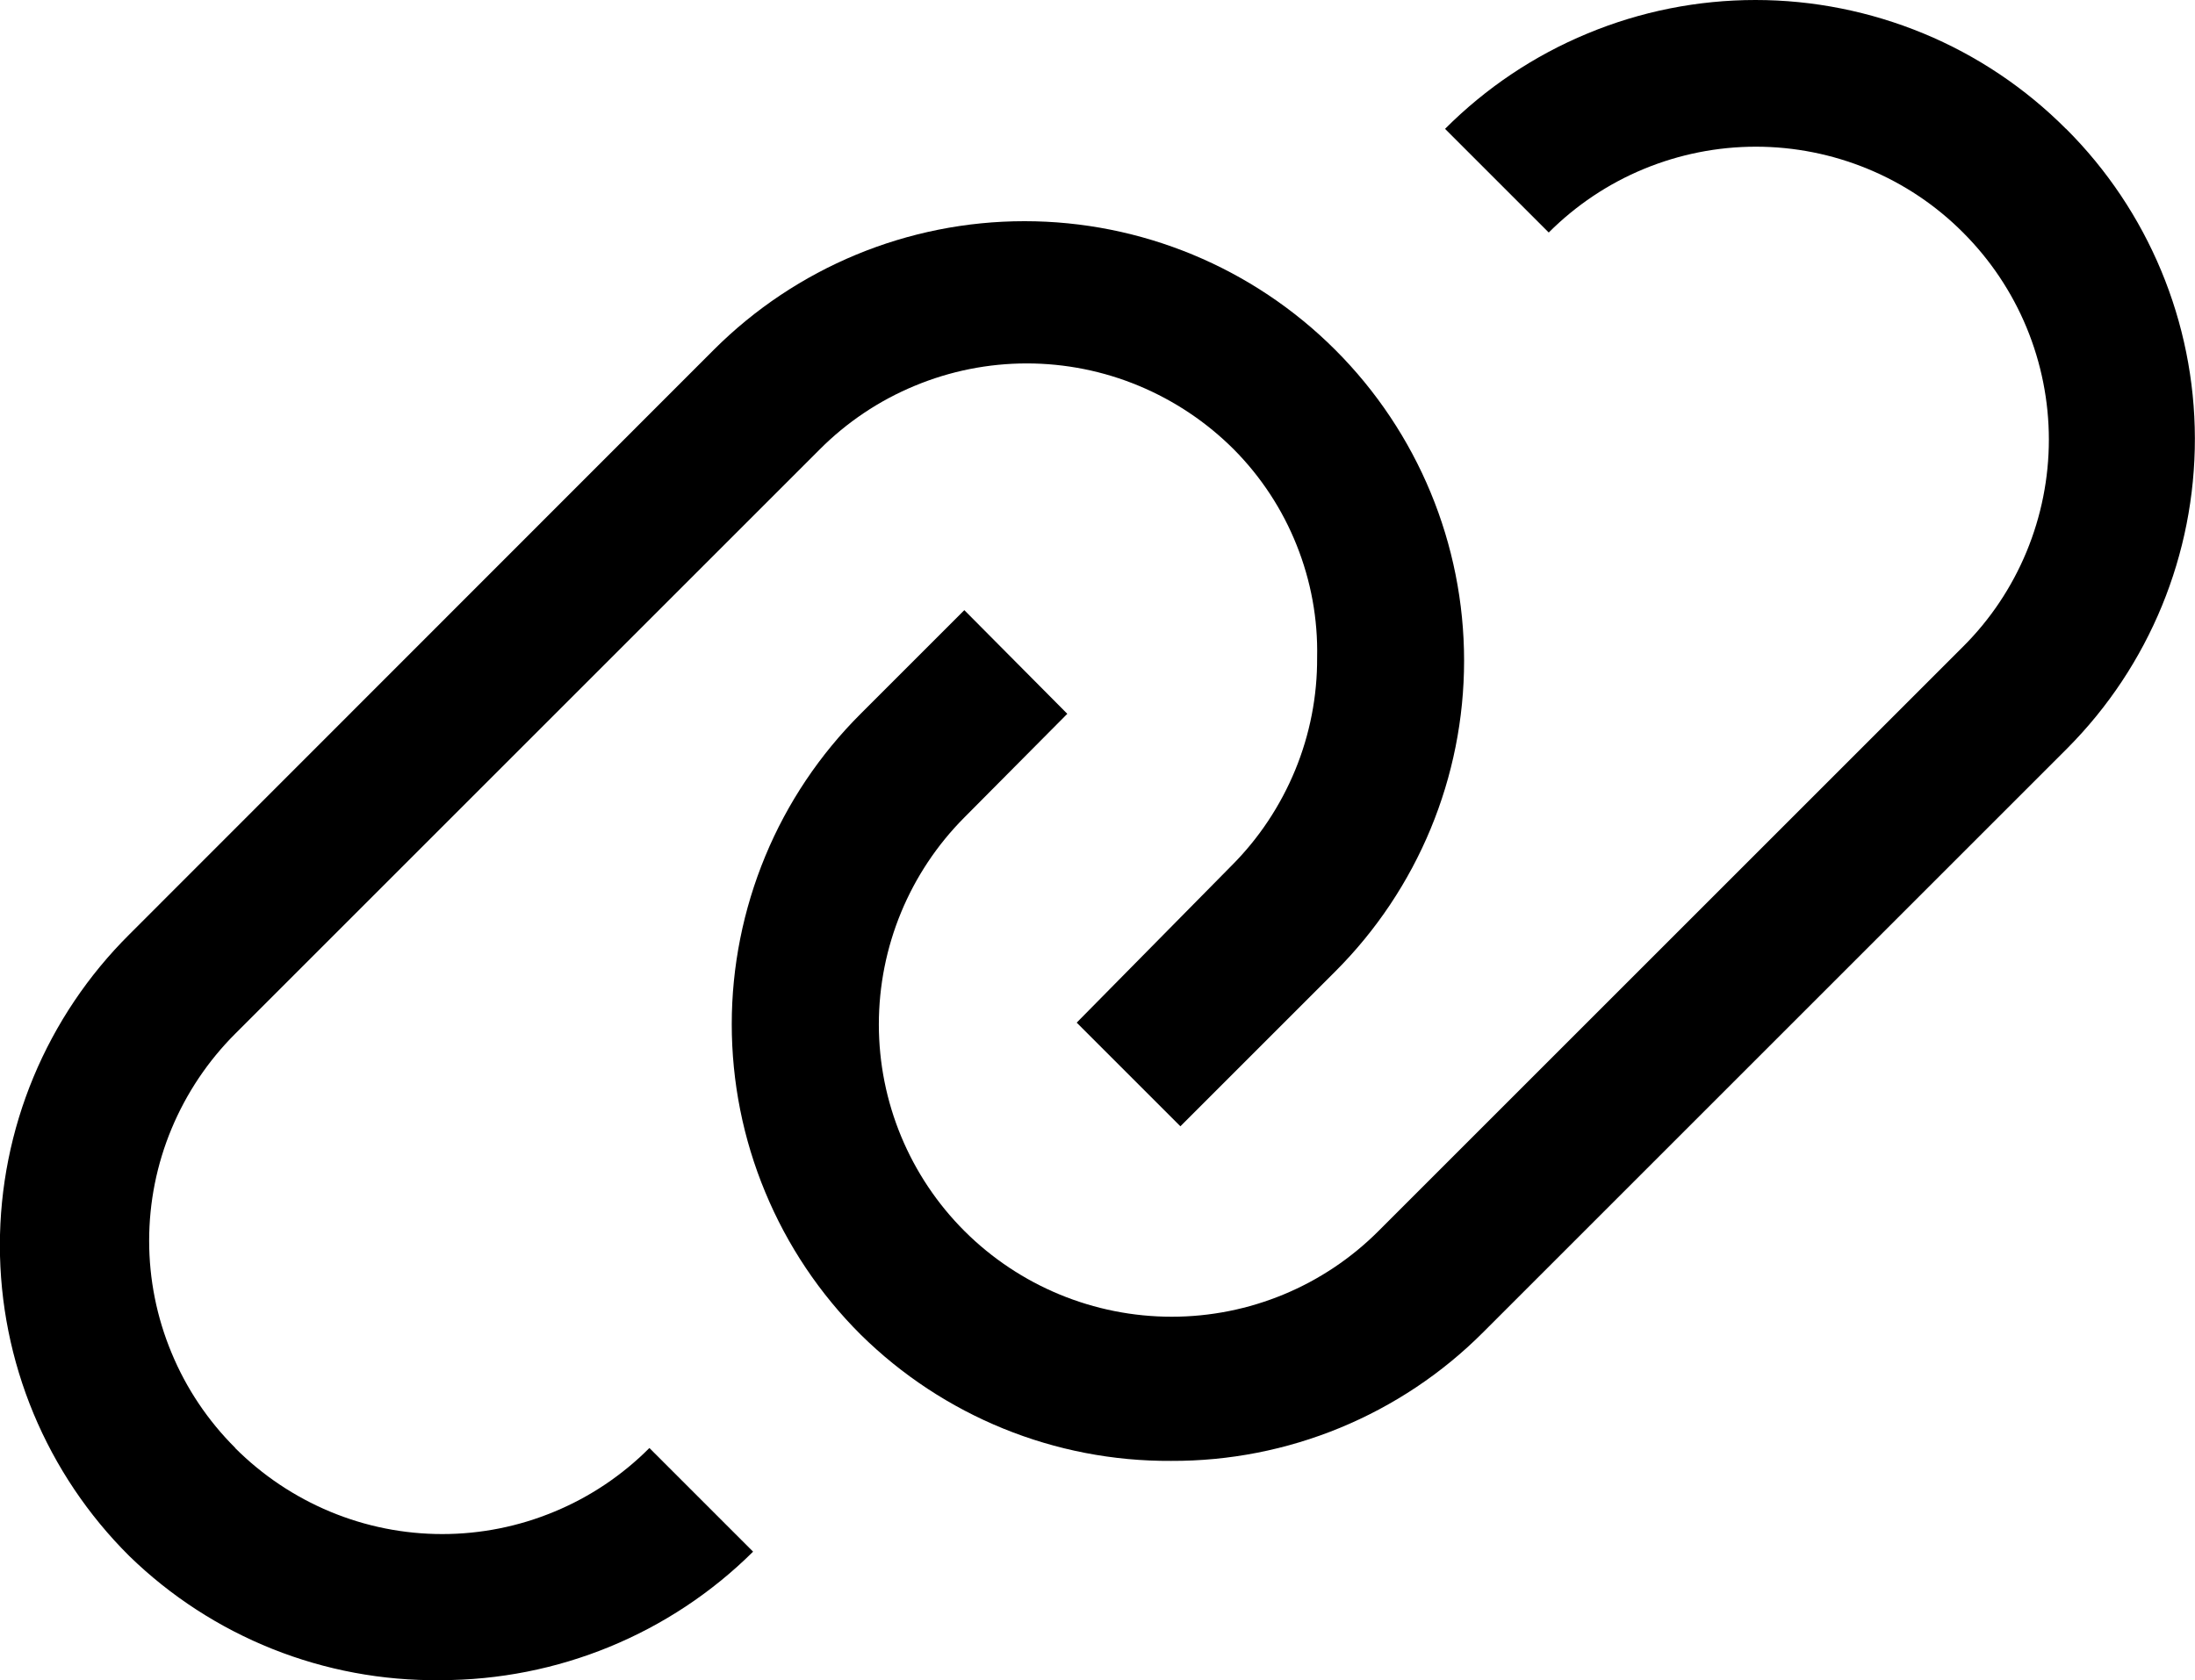 <?xml version="1.0" encoding="UTF-8"?>
<svg id="Layer_2" data-name="Layer 2" xmlns="http://www.w3.org/2000/svg" viewBox="0 0 182.05 139.39">
  <g id="Layer_1-2" data-name="Layer 1">
    <g>
      <path d="M171.35,10.69c-3.38-3.39-7.39-6.08-11.81-7.91-4.42-1.83-9.16-2.78-13.94-2.78s-9.52.94-13.94,2.78c-4.42,1.83-8.43,4.52-11.81,7.91l8.6,8.6c2.26-2.26,4.93-4.05,7.88-5.27s6.11-1.85,9.3-1.85,6.35.63,9.3,1.85c2.95,1.22,5.63,3.01,7.88,5.27,2.26,2.26,4.05,4.93,5.27,7.88,1.22,2.95,1.85,6.11,1.85,9.3s-.63,6.35-1.85,9.3c-1.22,2.95-3.01,5.63-5.27,7.88l-48.47,48.47c-4.55,4.56-10.72,7.12-17.16,7.12-6.44,0-12.61-2.55-17.17-7.09-4.56-4.55-7.12-10.72-7.12-17.16,0-6.44,2.55-12.61,7.09-17.17l8.54-8.6-8.54-8.6-8.6,8.6c-3.39,3.38-6.08,7.39-7.91,11.81-1.83,4.42-2.78,9.16-2.78,13.94s.94,9.52,2.78,13.94c1.83,4.42,4.52,8.43,7.91,11.81,6.86,6.77,16.12,10.54,25.75,10.48,4.8.02,9.56-.91,14-2.74,4.44-1.83,8.48-4.52,11.87-7.92l48.47-48.47c6.79-6.83,10.59-16.08,10.57-25.72-.02-9.63-3.87-18.87-10.69-25.67Z"/>
      <path d="M19.51,120.12c-2.26-2.25-4.06-4.93-5.28-7.88-1.23-2.95-1.86-6.11-1.86-9.3s.63-6.35,1.86-9.3c1.23-2.95,3.02-5.62,5.28-7.88l48.47-48.47c2.25-2.26,4.93-4.06,7.88-5.28,2.95-1.23,6.11-1.86,9.3-1.86s6.35.63,9.3,1.86c2.95,1.23,5.62,3.02,7.88,5.28,2.25,2.27,4.02,4.97,5.2,7.93,1.19,2.97,1.77,6.14,1.7,9.33.02,3.2-.6,6.38-1.82,9.34-1.22,2.96-3.01,5.66-5.27,7.92l-12.85,13.03,8.6,8.6,12.85-12.85c6.84-6.84,10.68-16.11,10.68-25.78s-3.84-18.94-10.68-25.78c-6.84-6.84-16.11-10.68-25.78-10.68s-18.94,3.84-25.78,10.68L10.72,77.53c-3.4,3.38-6.1,7.4-7.94,11.82-1.84,4.42-2.79,9.17-2.79,13.96s.95,9.54,2.79,13.96c1.84,4.42,4.54,8.44,7.94,11.82,6.9,6.72,16.18,10.42,25.81,10.3,9.71,0,19.04-3.82,25.93-10.66l-8.6-8.6c-2.25,2.26-4.93,4.06-7.88,5.28-2.95,1.23-6.11,1.86-9.3,1.86s-6.35-.63-9.3-1.86c-2.95-1.23-5.62-3.02-7.88-5.28Z"/>
    </g>
  </g>
</svg>